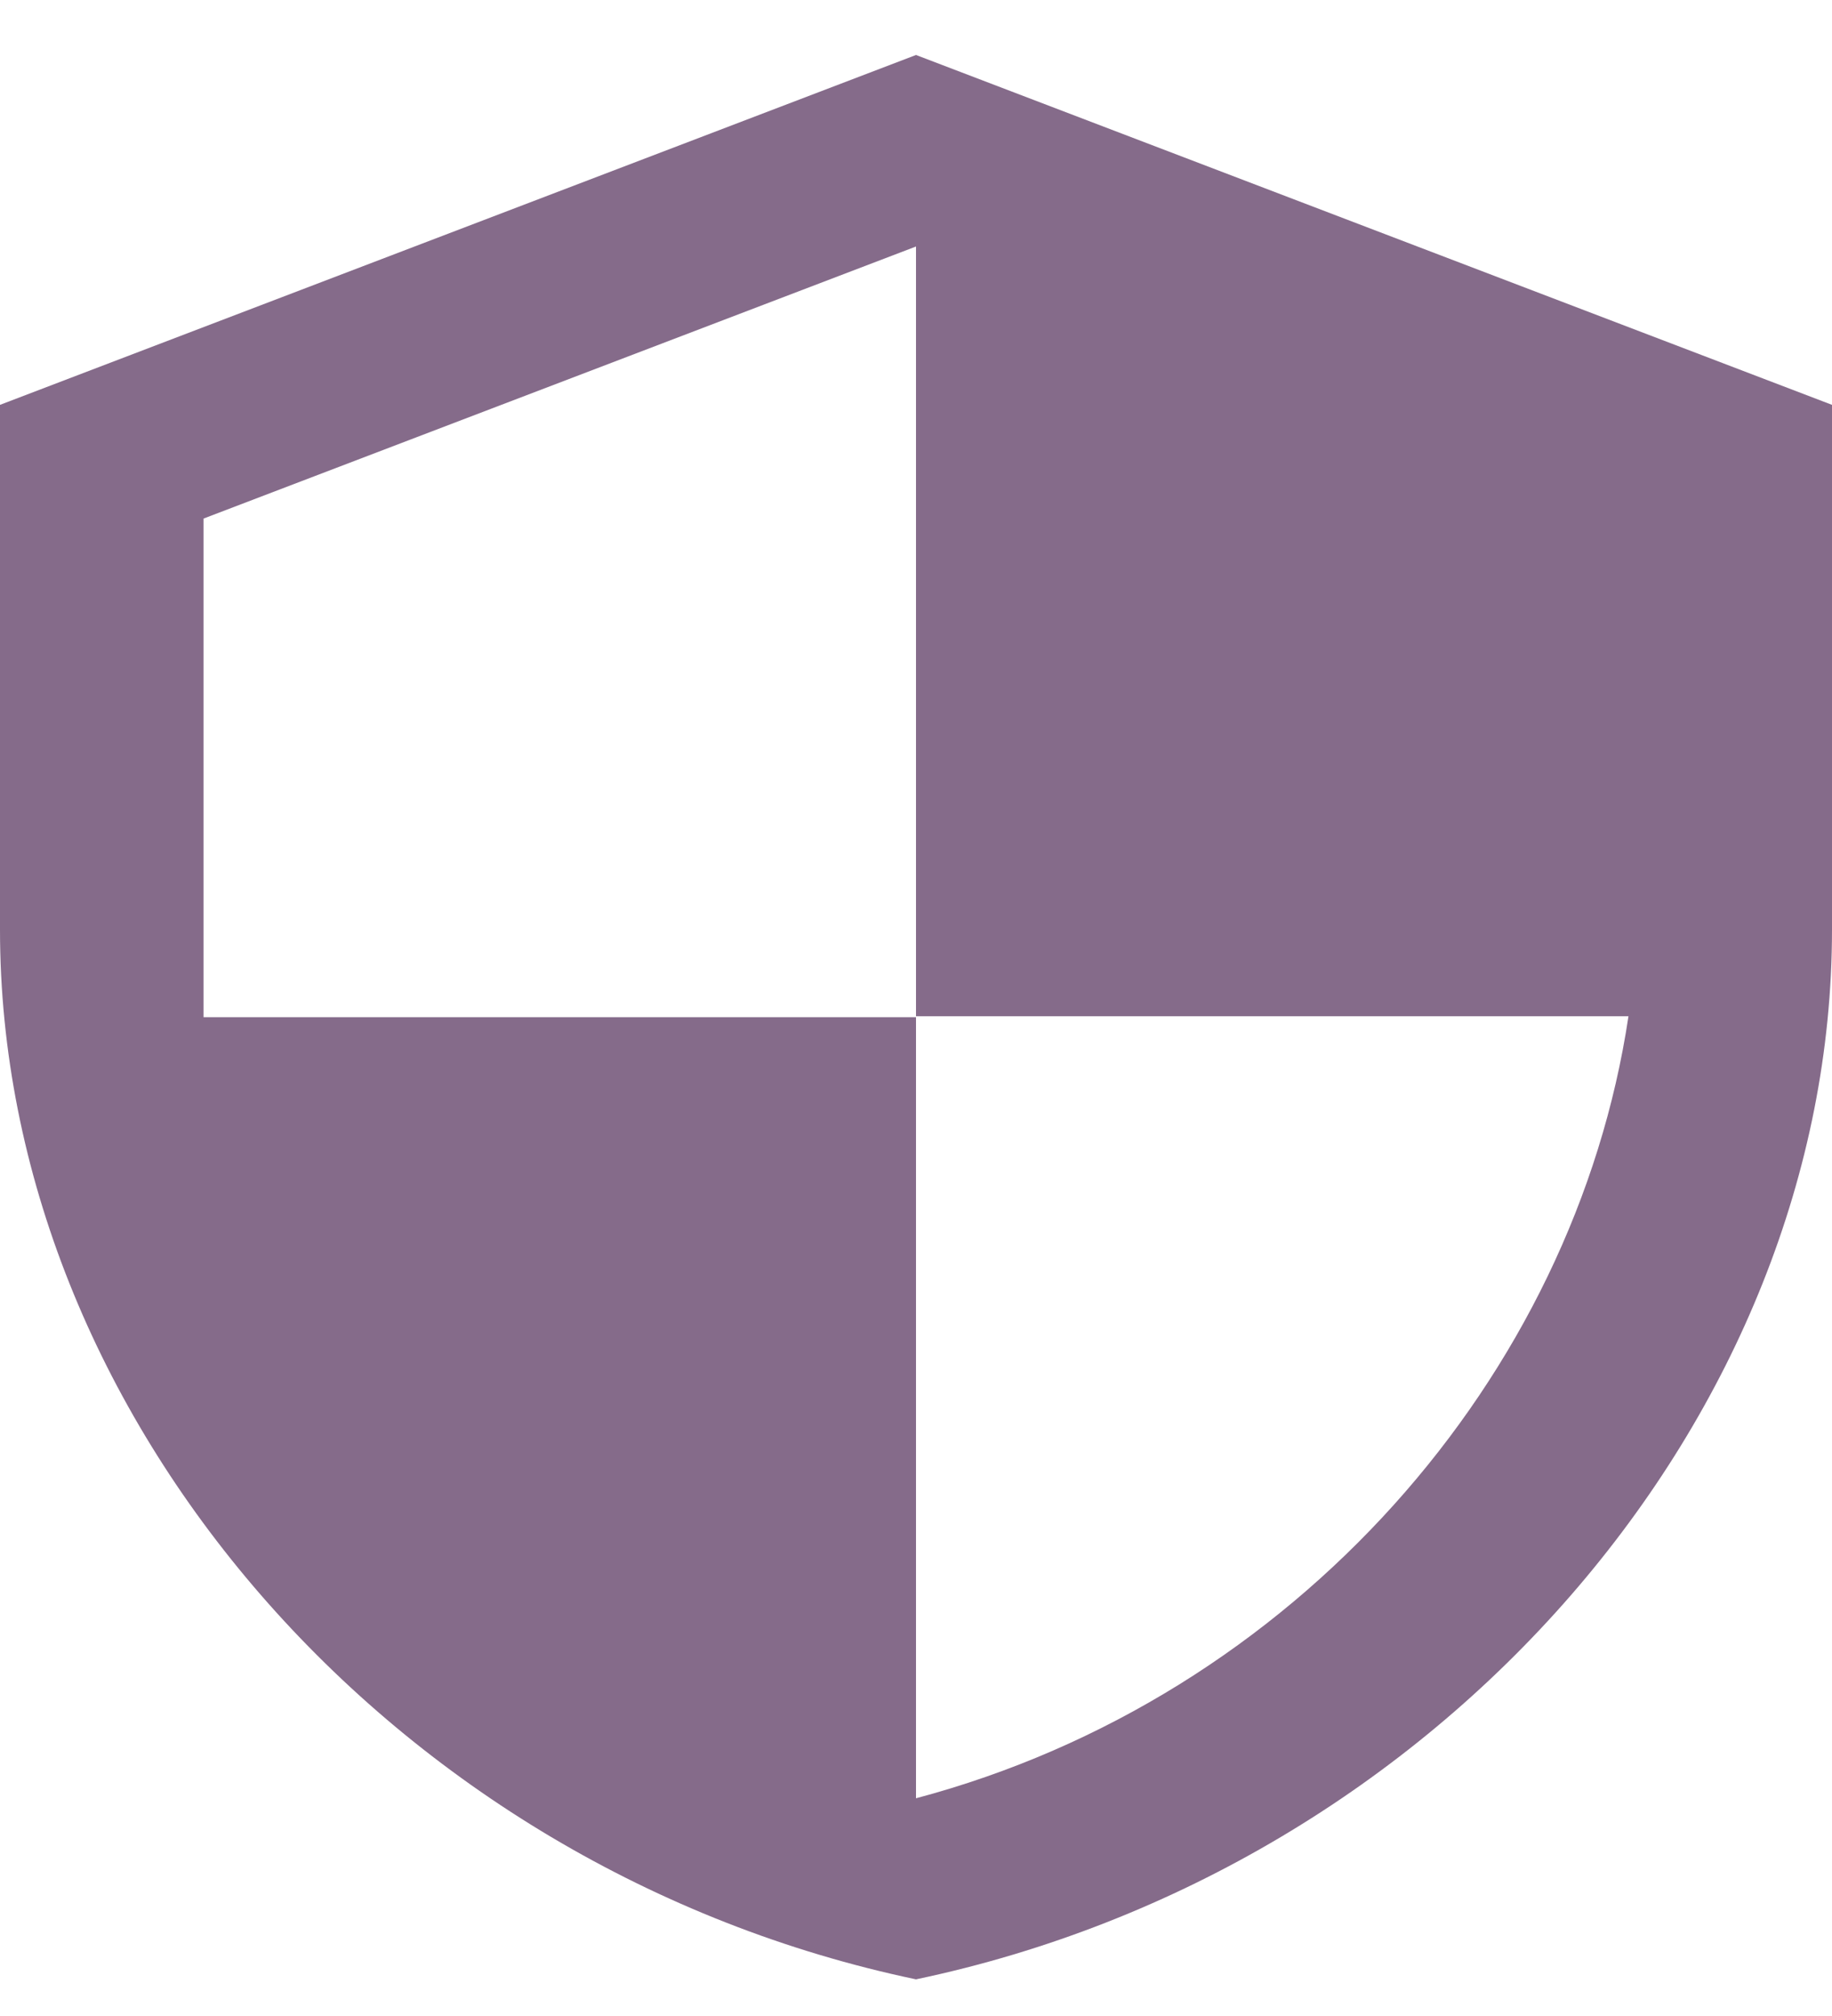 <svg width="20" height="22" viewBox="0 0 20 22" fill="none" xmlns="http://www.w3.org/2000/svg">
<path d="M10 0.6L0 4.418V10.145C0 15.443 4.267 20.397 10 21.6C15.733 20.397 20 15.443 20 10.145V4.418L10 0.6ZM10 11.09H17.778C17.189 15.023 14.133 18.526 10 19.624V11.1H2.222V5.659L10 2.69V11.09Z" fill="#856B8A"/>
</svg>

